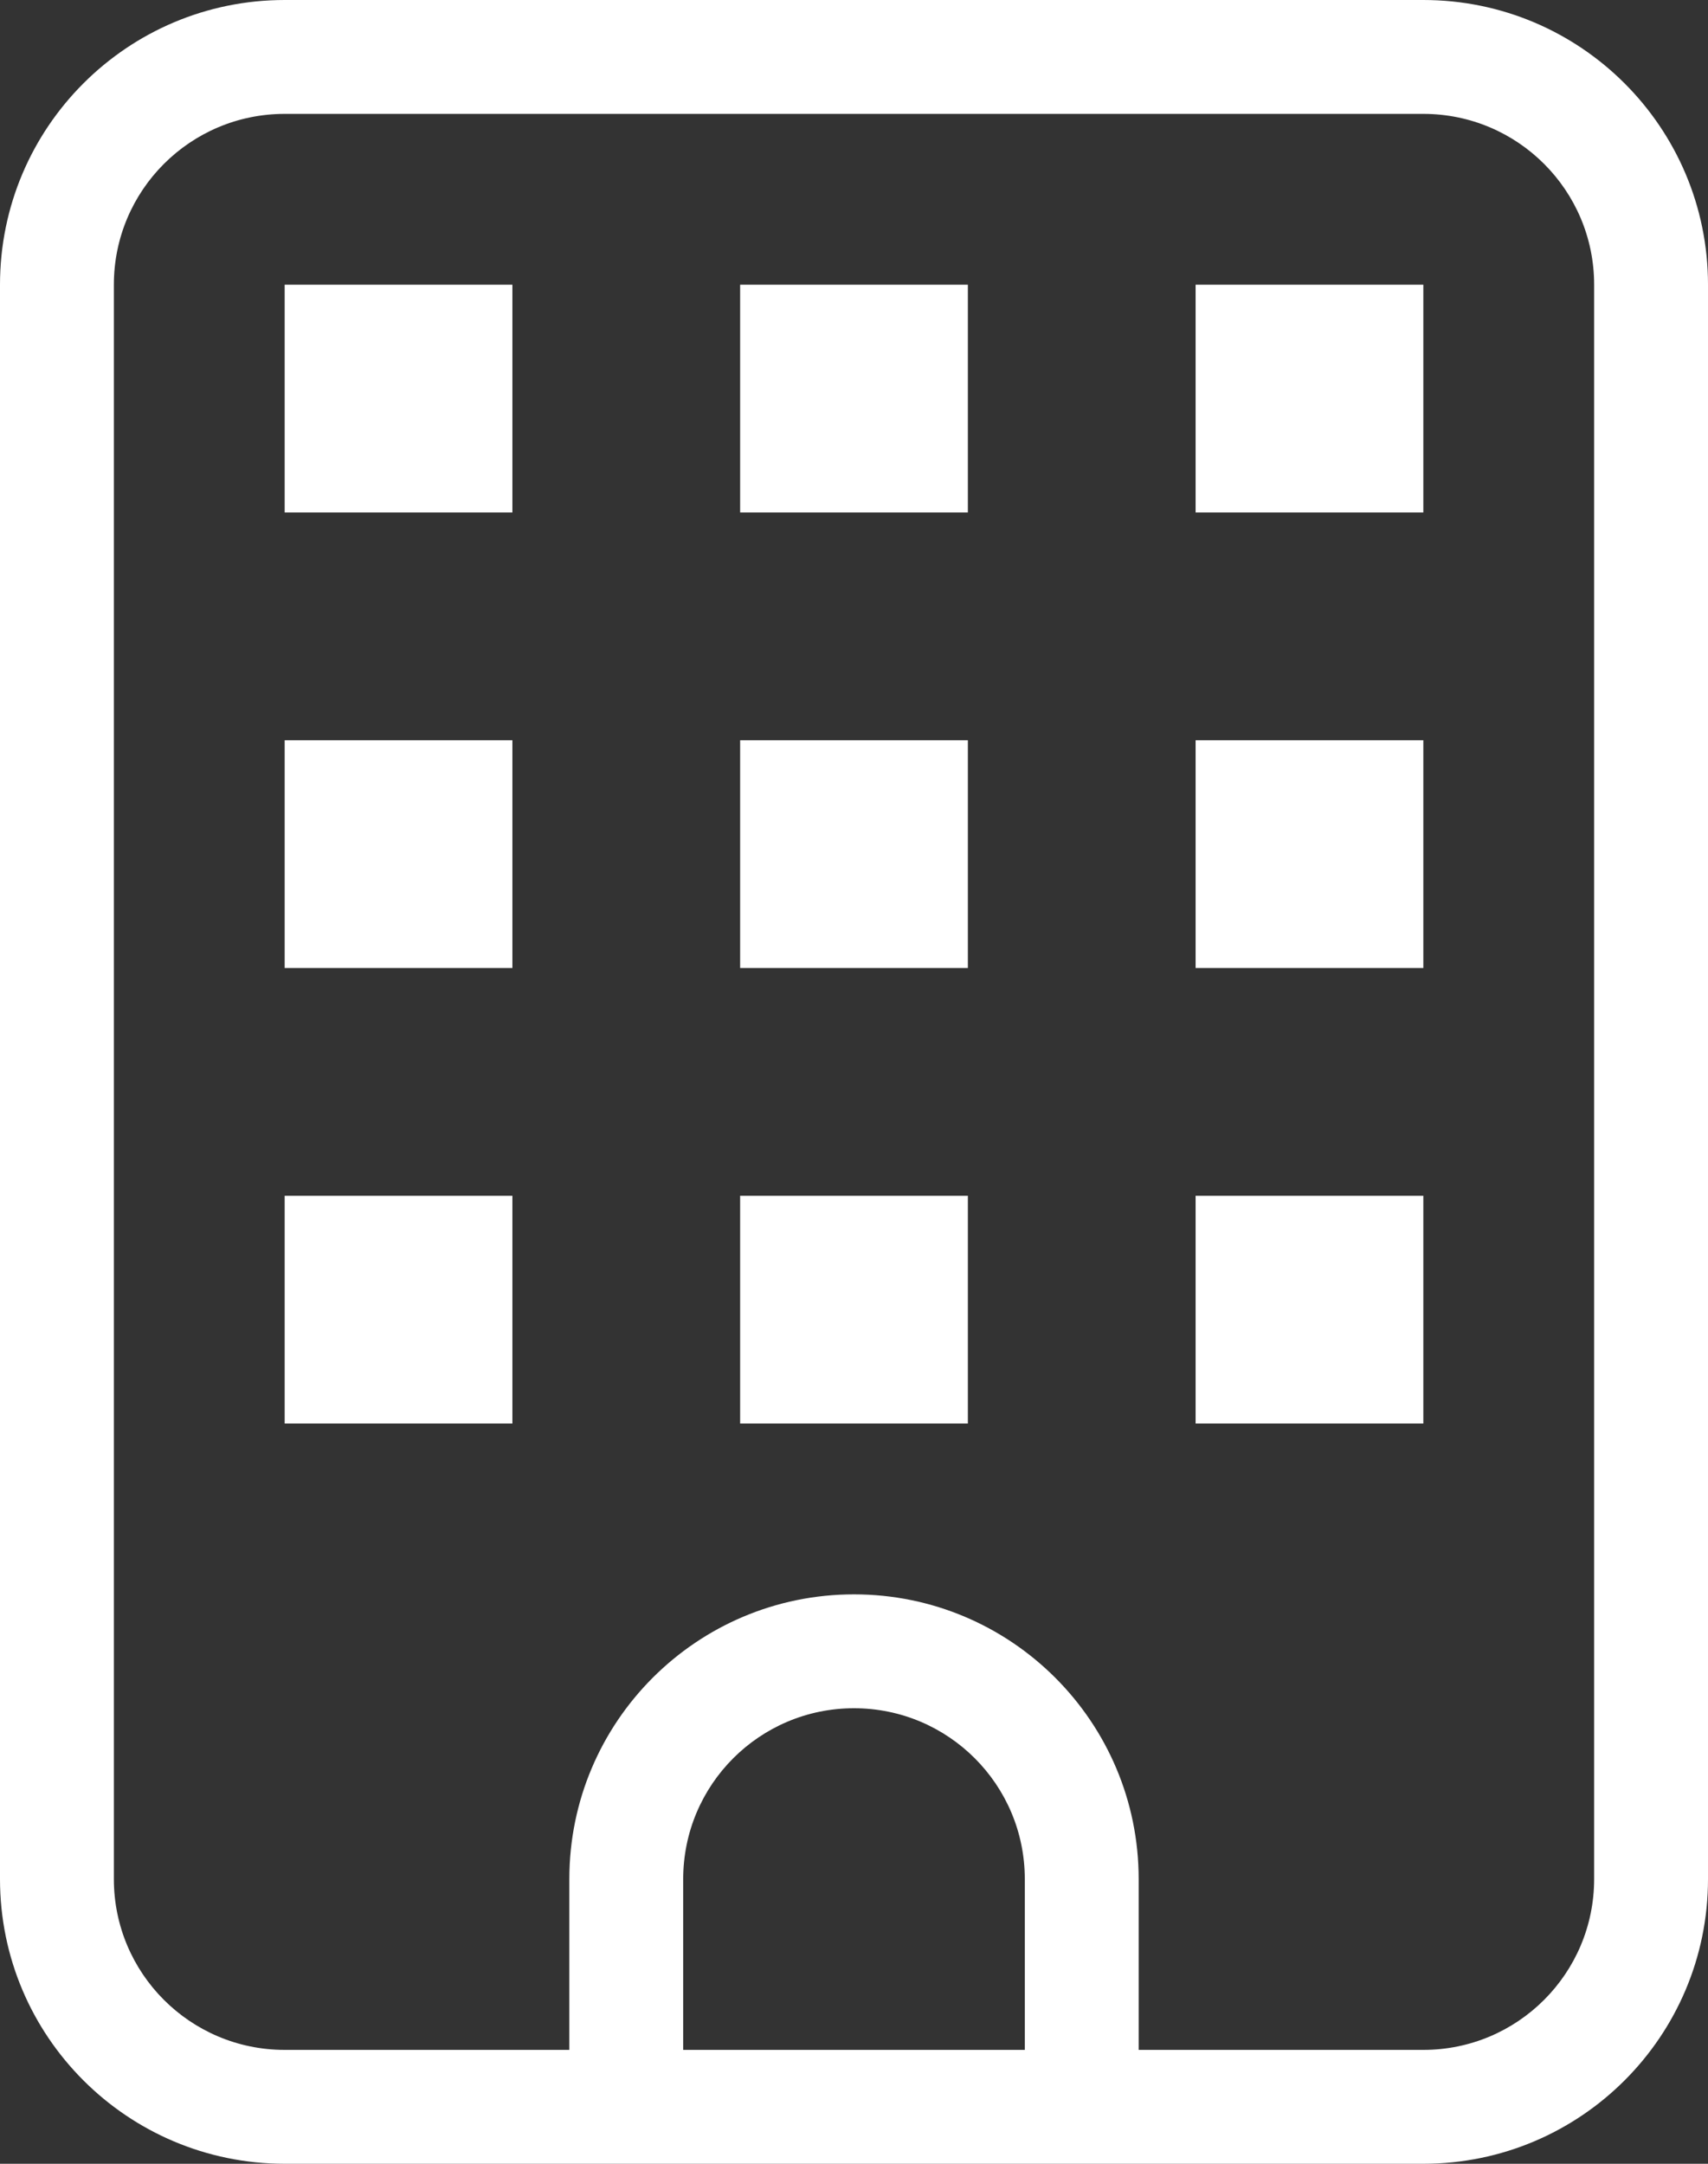 <?xml version="1.0" encoding="UTF-8" standalone="no"?><svg xmlns="http://www.w3.org/2000/svg" xmlns:xlink="http://www.w3.org/1999/xlink" fill="#ffffff" height="38" preserveAspectRatio="xMidYMid meet" version="1" viewBox="9.0 5.0 30.0 38.0" width="30" zoomAndPan="magnify"><rect x="9.0" y="5.0" width="30.0" height="38.0" fill="#333333" stroke="none"/><g id="change1_1"><path d="M14 43h20c2.761 0 5-2.239 5-5v0-28c0-2.761-2.239-5-5-5v0h-20c-2.761 0-5 2.239-5 5v0 28c0 2.761 2.239 5 5 5v0zM21 41v-3c0-1.657 1.343-3 3-3s3 1.343 3 3v0 3zM11 10c0-1.657 1.343-3 3-3v0h20c1.657 0 3 1.343 3 3v0 28c0 1.657-1.343 3-3 3v0h-5v-3c0-2.761-2.239-5-5-5s-5 2.239-5 5v0 3h-5c-1.657 0-3-1.343-3-3v0zM34 14h-4v-4h4zM34 22h-4v-4h4zM34 30h-4v-4h4zM26 14h-4v-4h4zM26 22h-4v-4h4zM26 30h-4v-4h4zM18 14h-4v-4h4zM18 22h-4v-4h4zM18 30h-4v-4h4z" fill="inherit"/></g></svg>